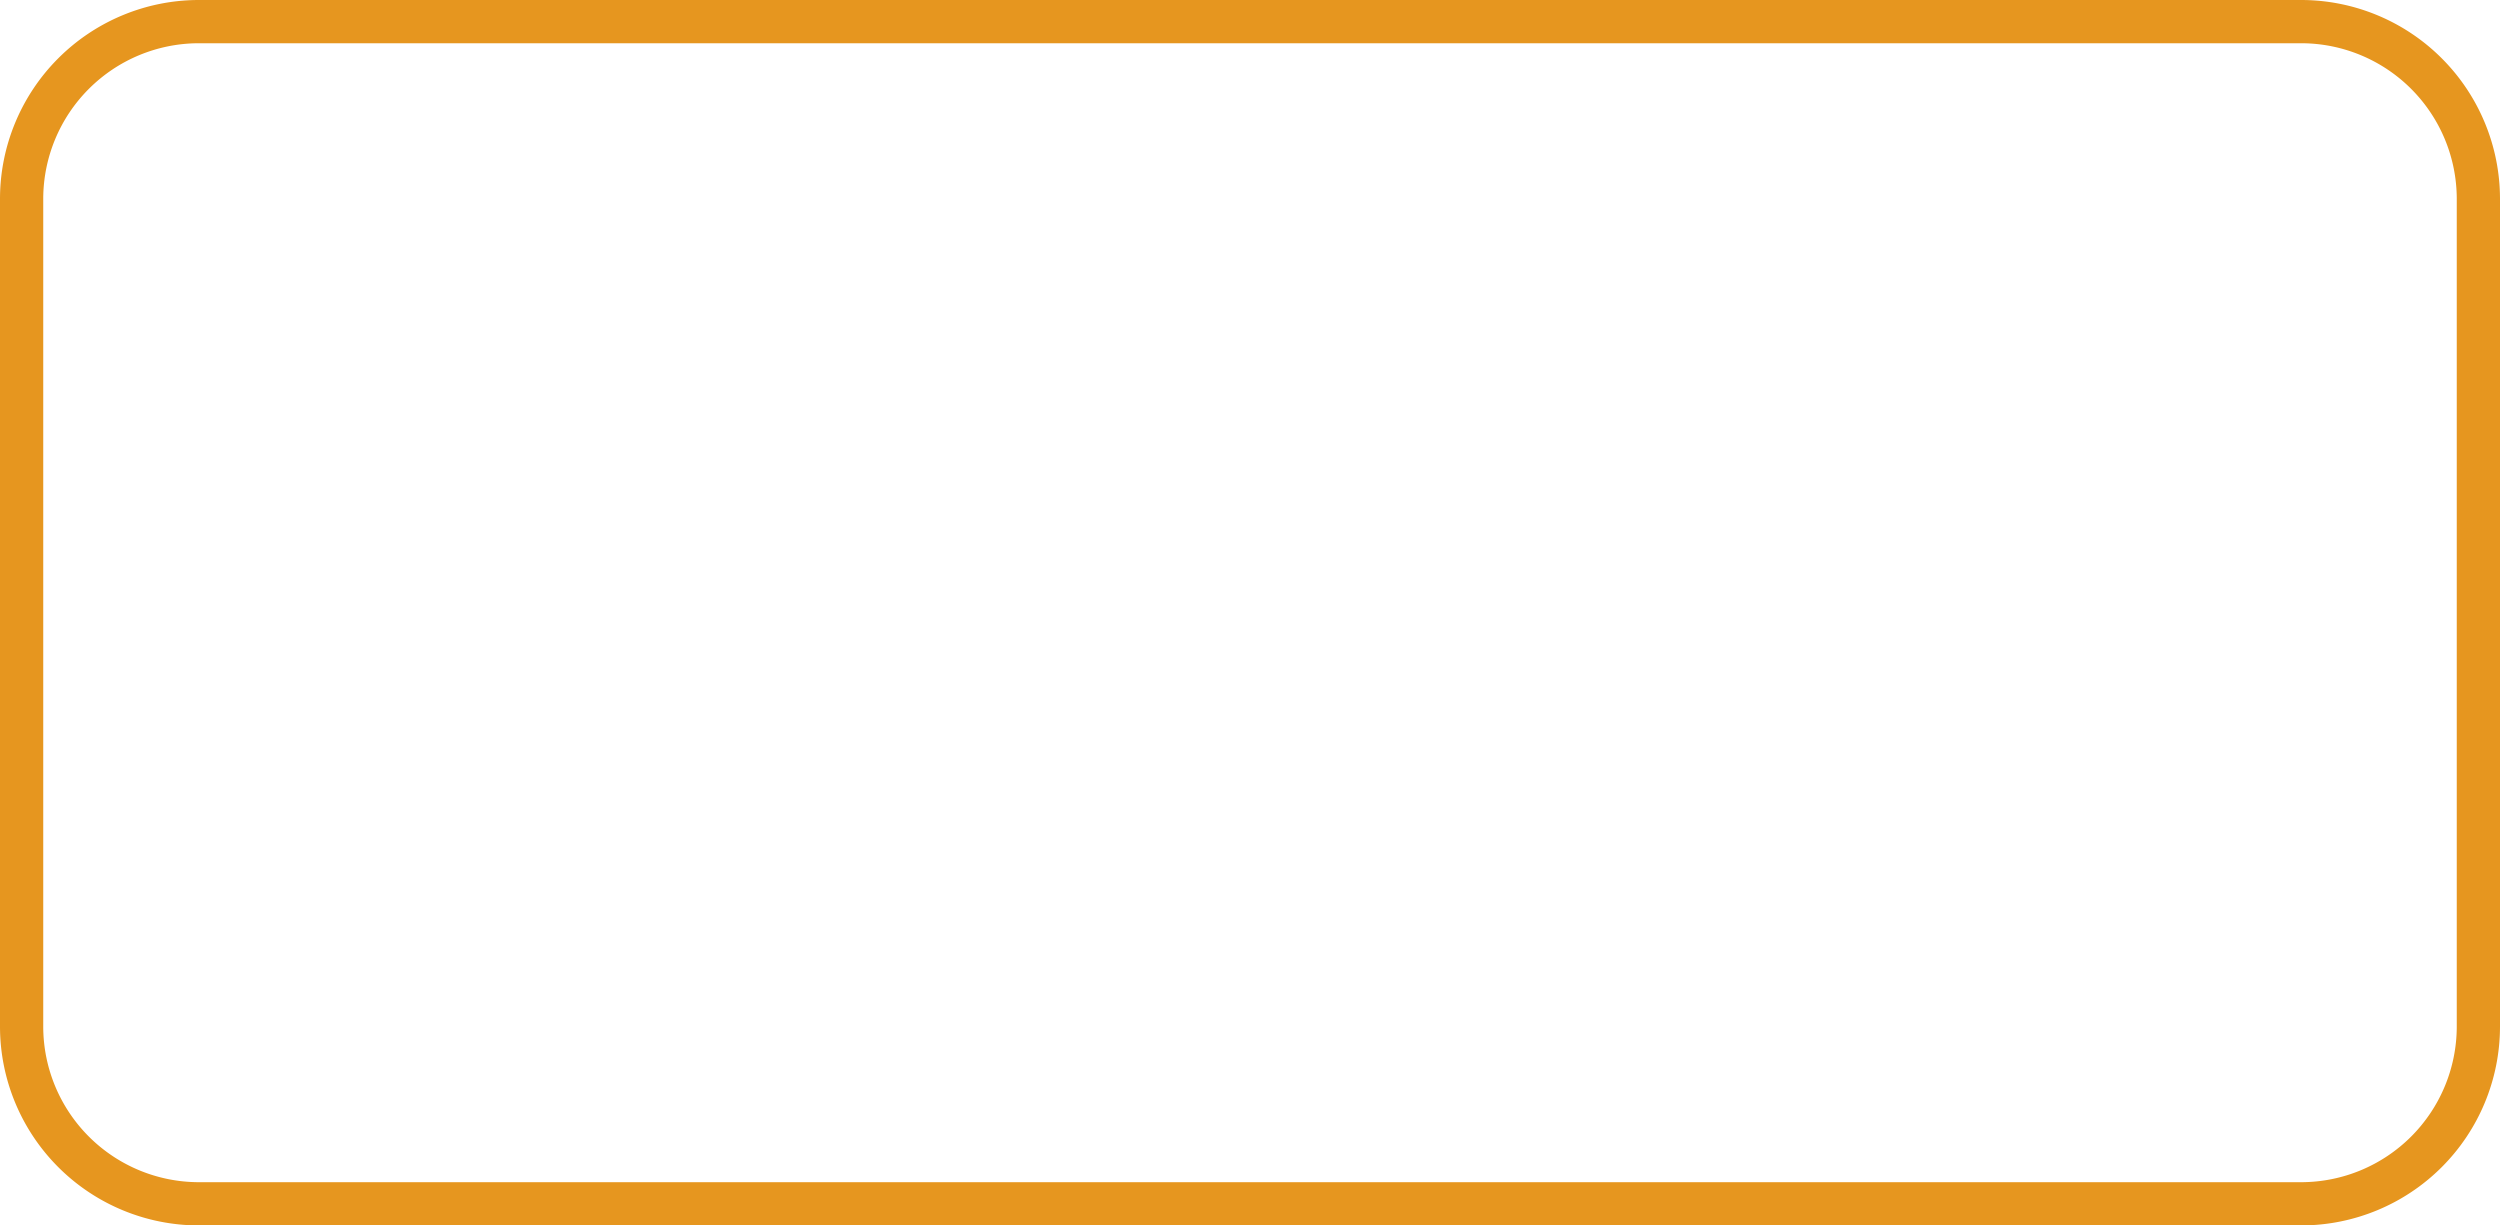 <?xml version="1.0" encoding="UTF-8" standalone="no"?><svg xmlns="http://www.w3.org/2000/svg" xmlns:xlink="http://www.w3.org/1999/xlink" data-name="Layer 1" fill="#e6961f" height="249.4" preserveAspectRatio="xMidYMid meet" version="1" viewBox="1.6 131.3 508.8 249.4" width="508.8" zoomAndPan="magnify"><g id="change1_1"><path d="M470,131.3H42A40.5,40.5,0,0,0,1.6,171.7V340.3A40.5,40.5,0,0,0,42,380.7H470a40.5,40.5,0,0,0,40.4-40.4V171.7A40.5,40.5,0,0,0,470,131.3Zm31.6,209A31.7,31.7,0,0,1,470,371.9H42a31.7,31.7,0,0,1-31.6-31.6V171.7A31.7,31.7,0,0,1,42,140.1H470a31.7,31.7,0,0,1,31.6,31.6Z" fill="inherit"/></g></svg>